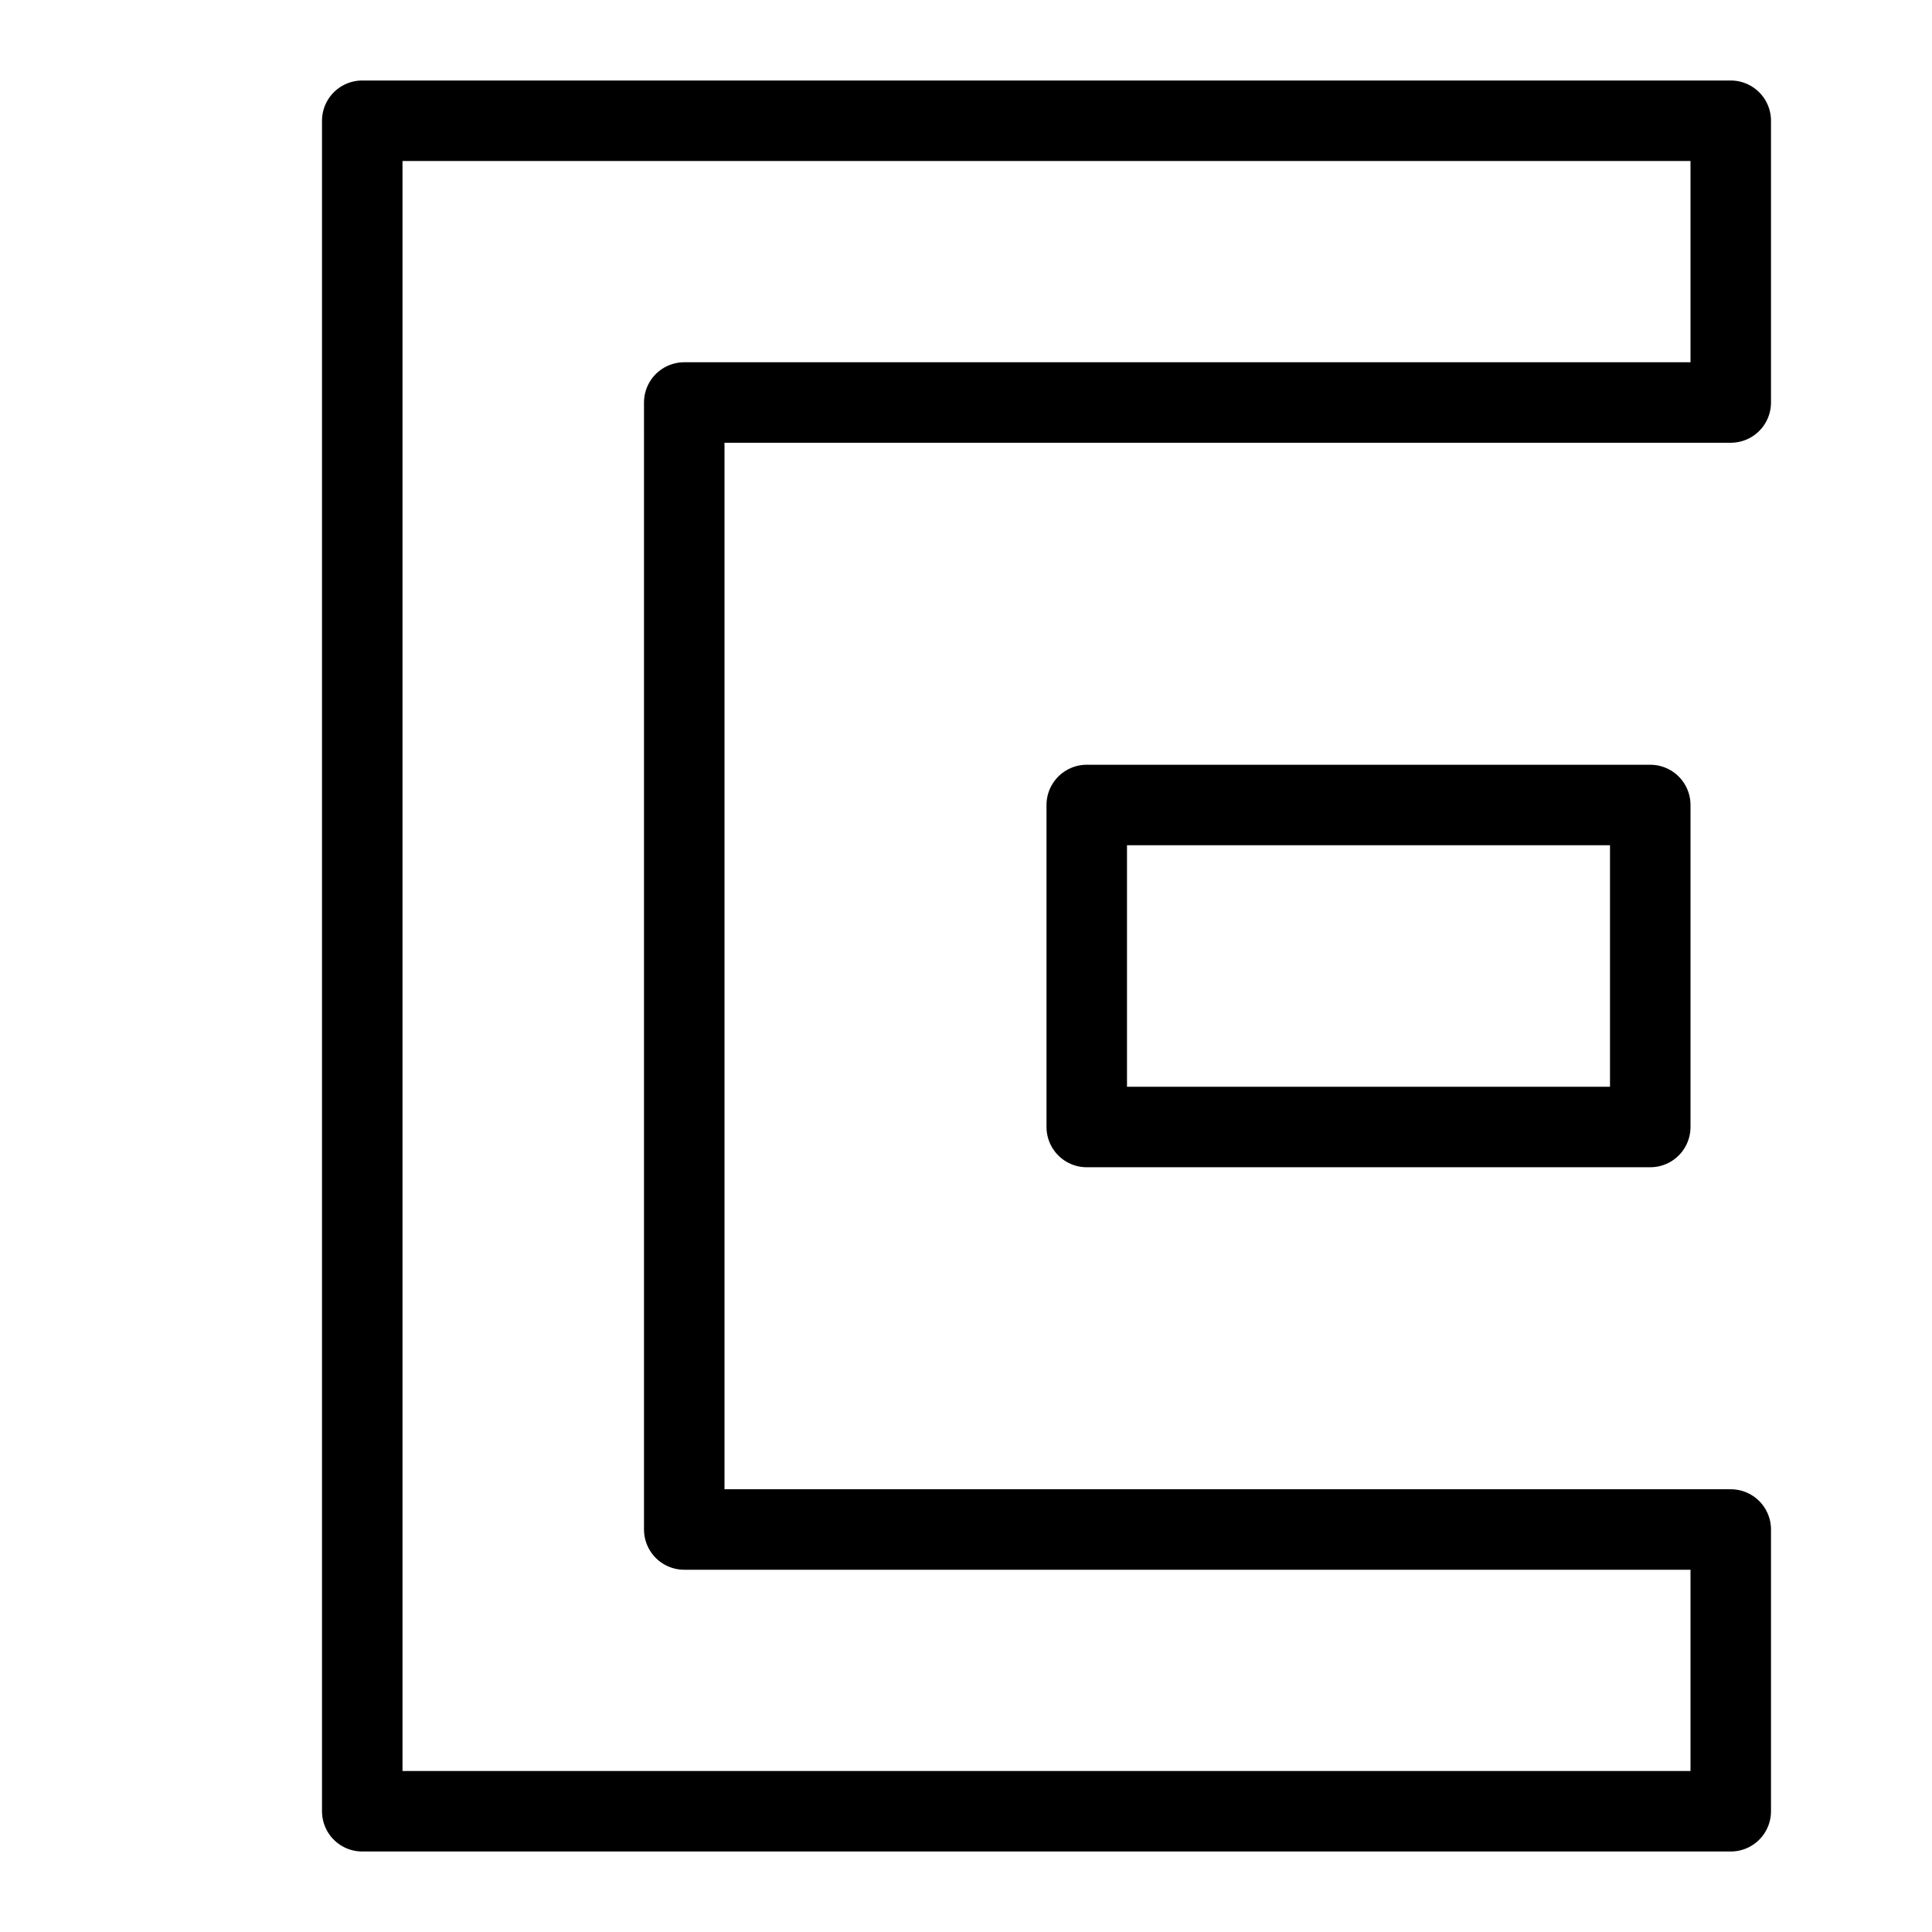 <svg xmlns="http://www.w3.org/2000/svg" fill="none" viewBox="0 0 24 24" id="Square-Enix-Logo--Streamline-Logos">
  <desc>
    Square Enix Logo Streamline Icon: https://streamlinehq.com
  </desc>
  <path stroke="#000000" stroke-linejoin="round" d="M21.5 5V1.5h-17v21h17V19h-13V5h13Z" stroke-width="1"></path>
  <path stroke="#000000" stroke-linejoin="round" d="M13.5 14v-4h7v4h-7Z" stroke-width="1"></path>
</svg>